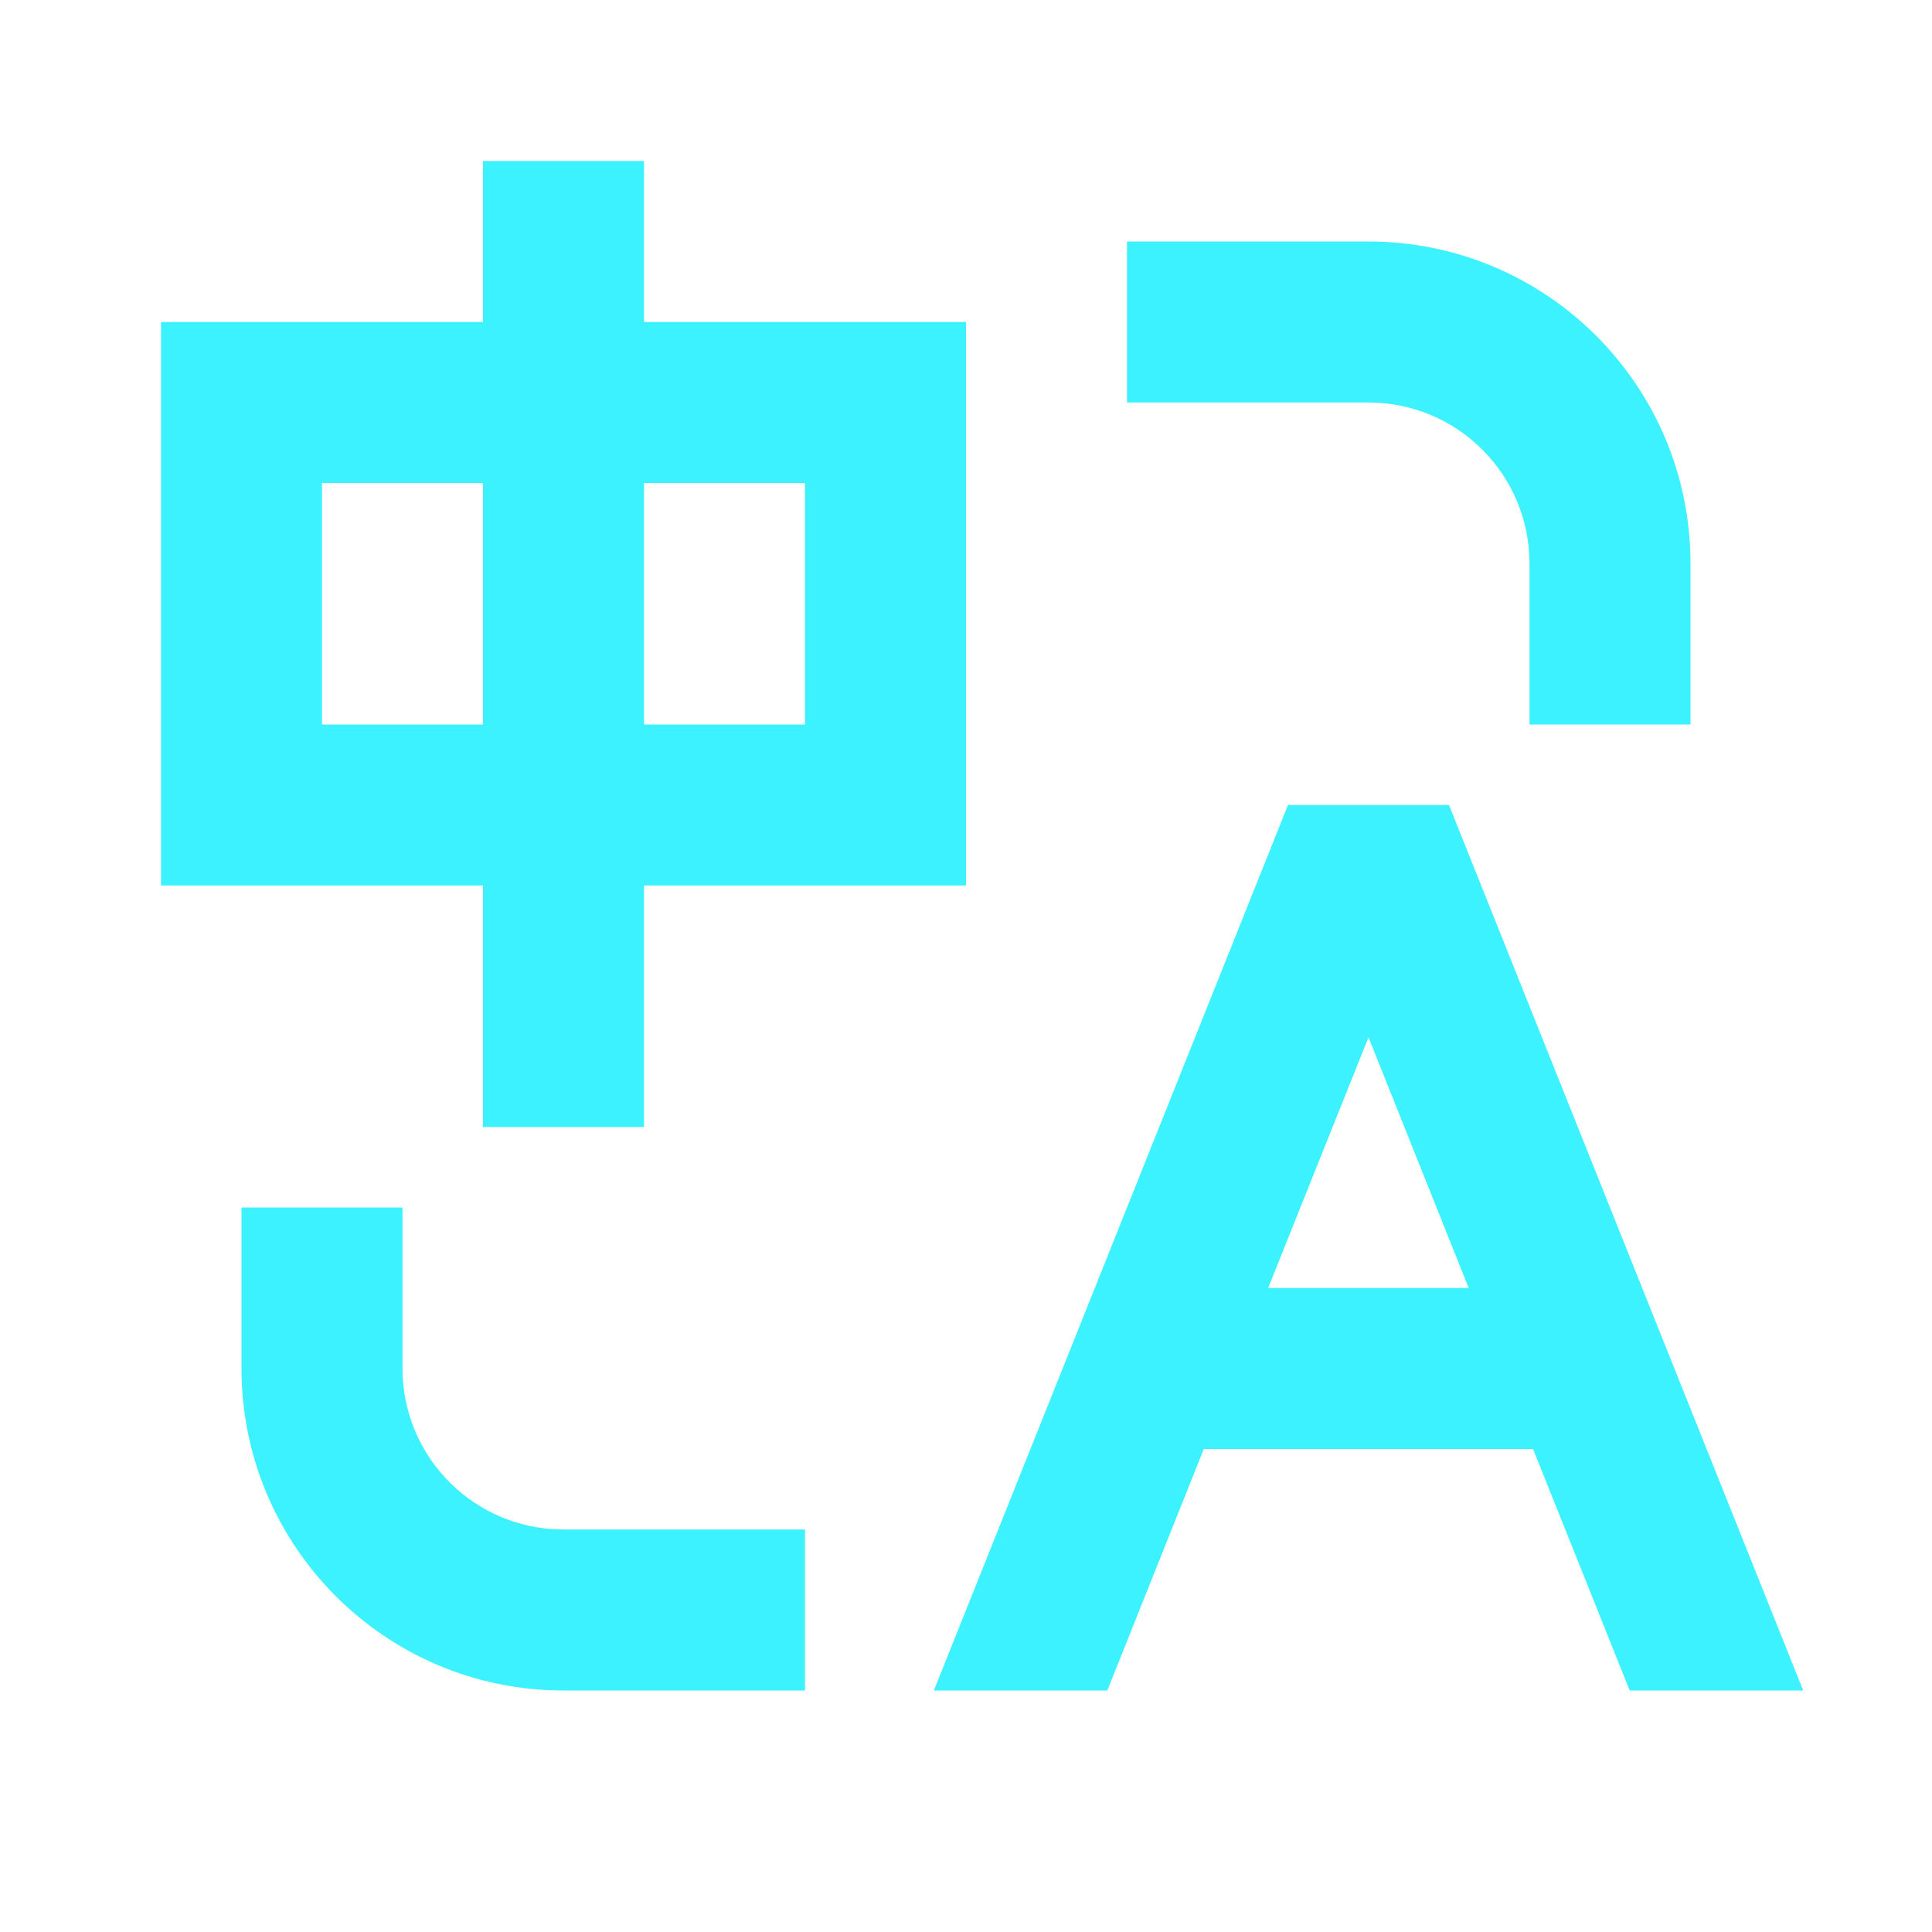 <svg width="36" height="36" viewBox="0 0 36 36" fill="none" xmlns="http://www.w3.org/2000/svg">
<path d="M7.5 22.5V25.5C7.5 27.082 8.724 28.377 10.276 28.492L10.5 28.5H15V31.5H10.5C7.186 31.5 4.5 28.814 4.5 25.5V22.5H7.5ZM27 15L33.6 31.5H30.367L28.566 27H22.431L20.633 31.5H17.401L24 15H27ZM25.5 19.328L23.63 24H27.367L25.5 19.328ZM12 3V6H18V16.5H12V21H9V16.5H3V6H9V3H12ZM25.5 4.5C28.814 4.5 31.5 7.186 31.5 10.5V13.5H28.5V10.5C28.5 8.843 27.157 7.5 25.5 7.5H21V4.5H25.5ZM9 9H6V13.5H9V9ZM15 9H12V13.5H15V9Z" fill="#3CF2FE"/>
</svg>
